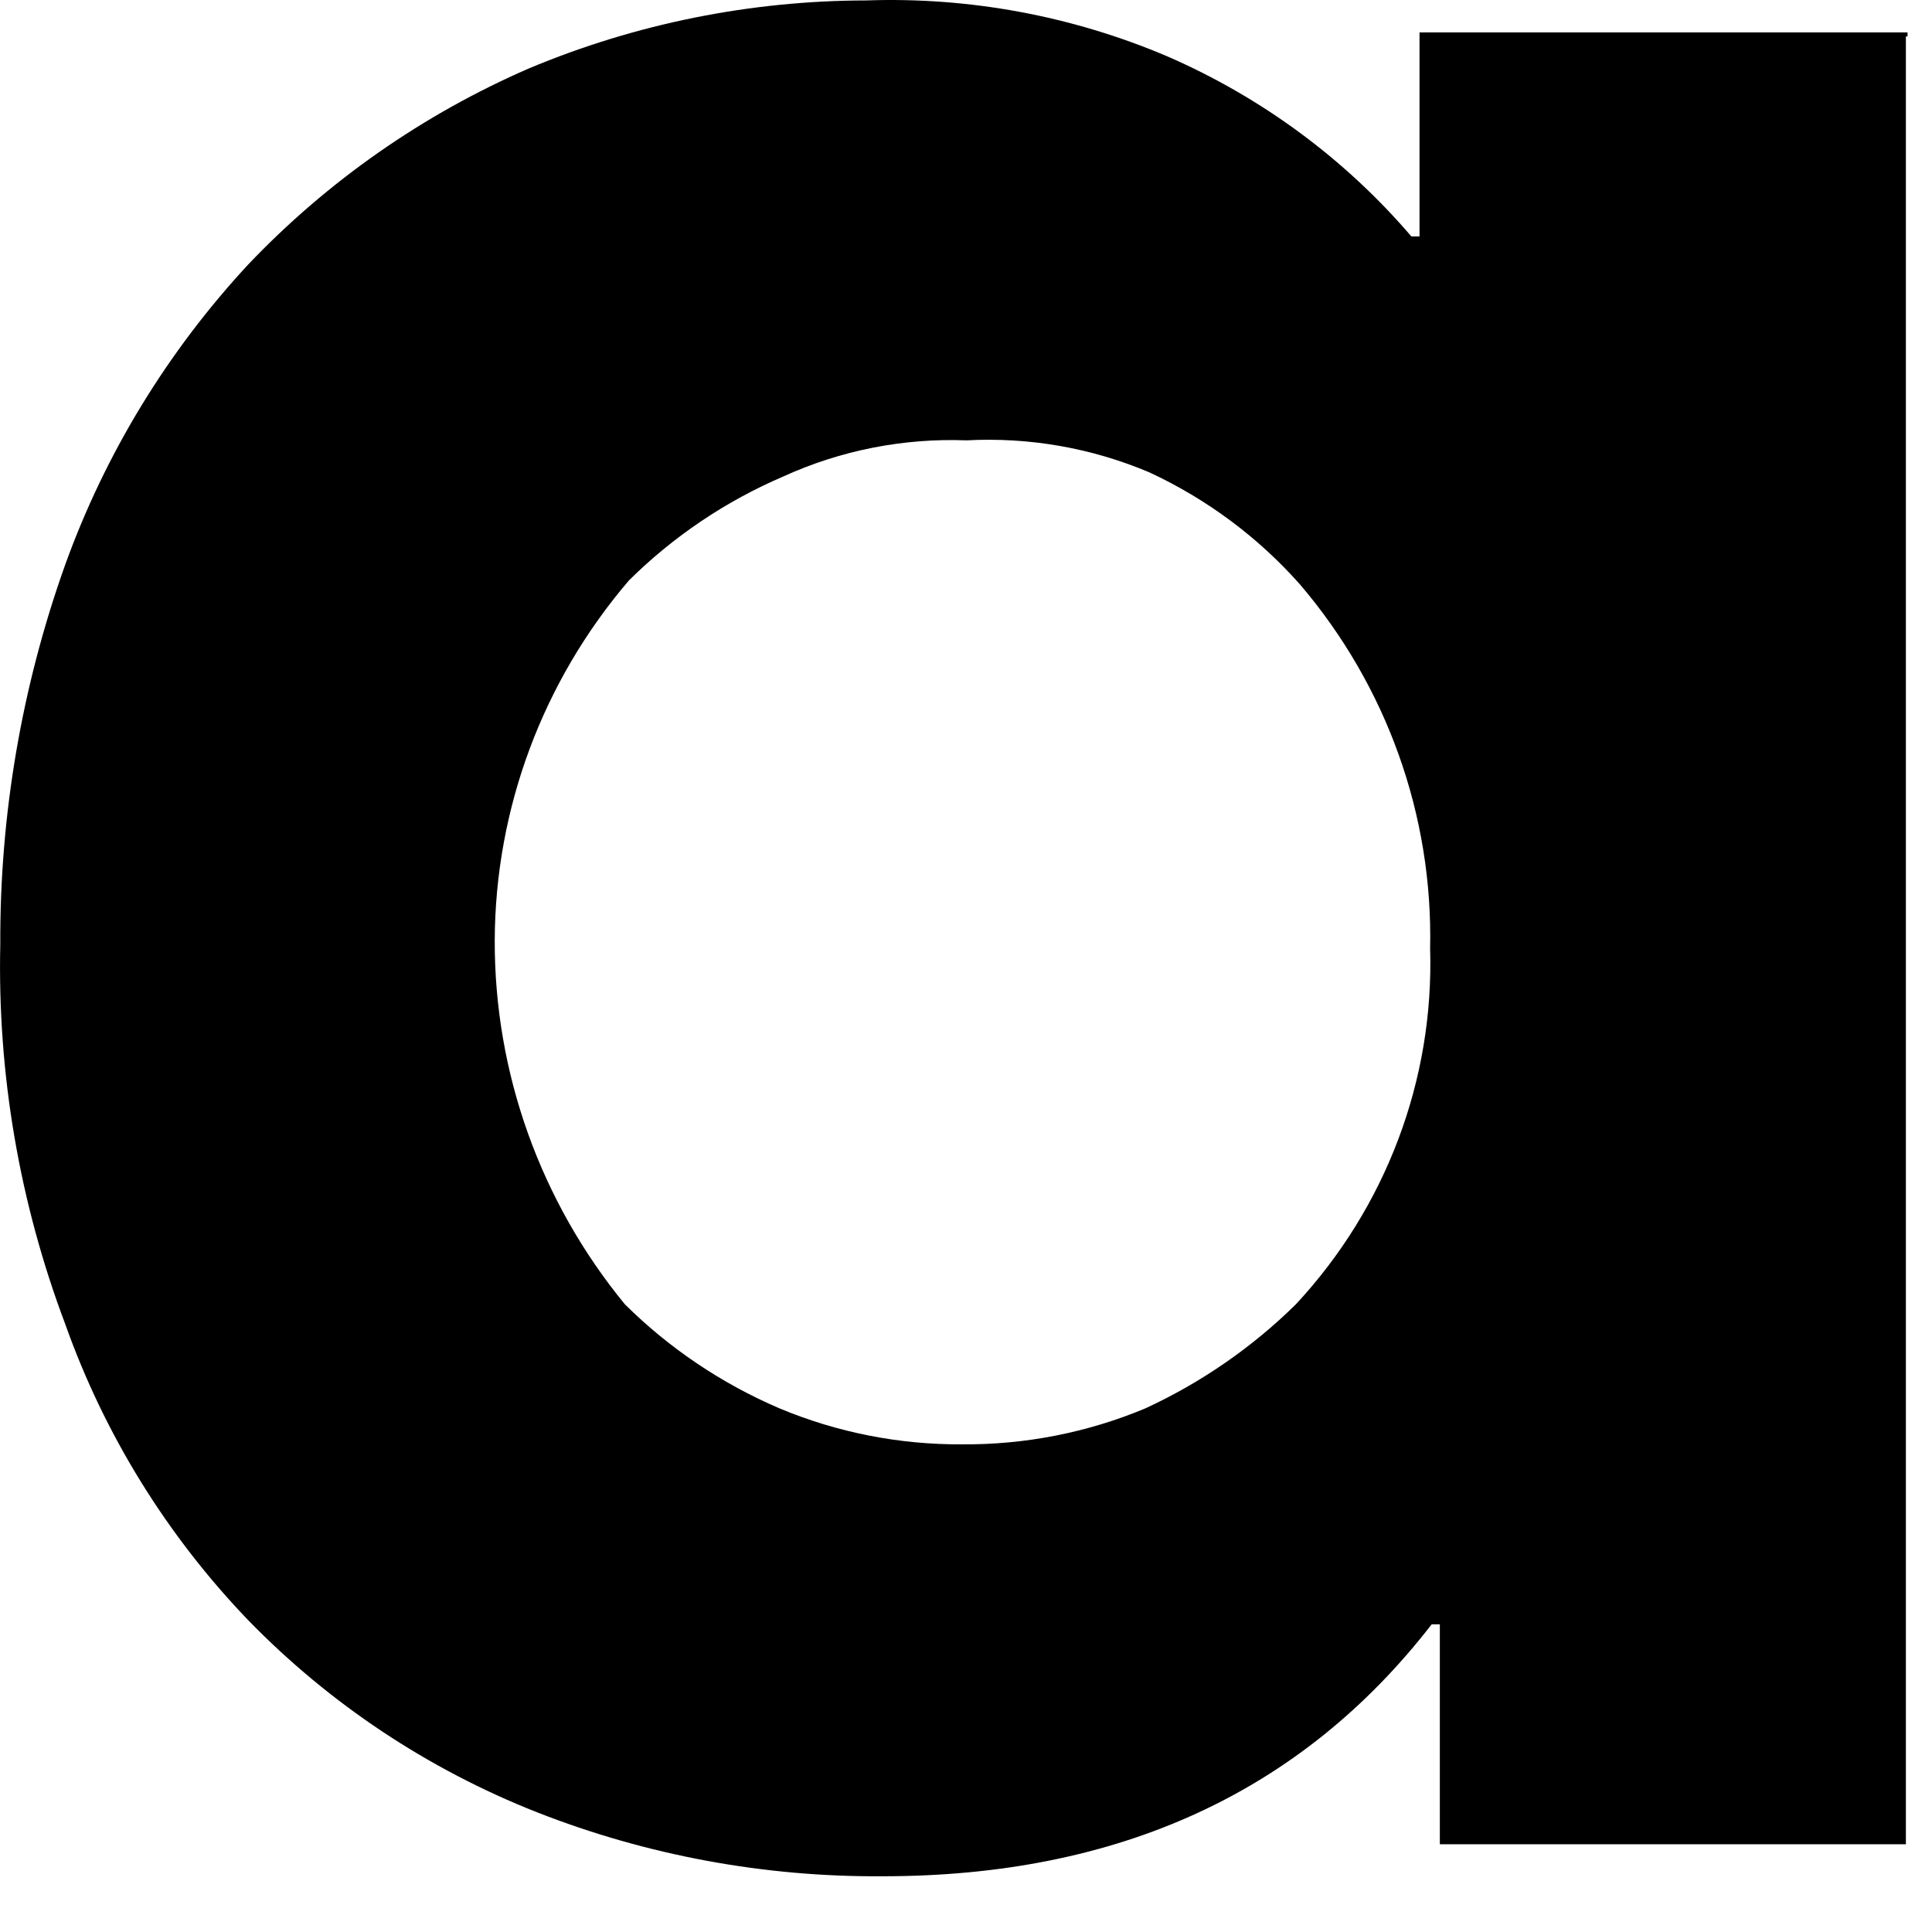 <?xml version="1.0" encoding="utf-8"?>
<svg xmlns="http://www.w3.org/2000/svg" fill="none" height="100%" overflow="visible" preserveAspectRatio="none" style="display: block;" viewBox="0 0 27 27" width="100%">
<path d="M26.635 0.509V25.774H20.122V22.7H20.008C18.19 25.048 15.632 26.221 12.336 26.221C10.682 26.233 9.042 25.93 7.505 25.327C5.981 24.726 4.606 23.811 3.47 22.644C2.331 21.458 1.46 20.048 0.913 18.508C0.272 16.81 -0.037 15.008 0.004 13.197C-0.004 11.389 0.303 9.593 0.913 7.887C1.473 6.336 2.342 4.911 3.47 3.695C4.577 2.532 5.91 1.6 7.392 0.956C8.883 0.331 10.488 0.008 12.109 0.006C13.552 -0.044 14.989 0.224 16.314 0.788C17.631 1.361 18.797 2.221 19.724 3.304H19.838V0.453H26.658V0.509H26.635ZM18.11 18.228C19.37 16.873 20.043 15.088 19.986 13.253C20.027 11.397 19.381 9.589 18.167 8.167C17.583 7.508 16.867 6.975 16.064 6.602C15.258 6.26 14.383 6.107 13.507 6.154C12.626 6.121 11.749 6.293 10.949 6.658C10.143 7.003 9.41 7.497 8.79 8.111C7.584 9.52 6.921 11.3 6.914 13.142C6.909 14.992 7.551 16.788 8.733 18.228C9.353 18.843 10.086 19.336 10.893 19.682C11.701 20.02 12.572 20.191 13.45 20.185C14.329 20.191 15.199 20.02 16.007 19.682C16.789 19.321 17.5 18.829 18.11 18.228V18.228Z" fill="black" id="Vector"/>
</svg>
